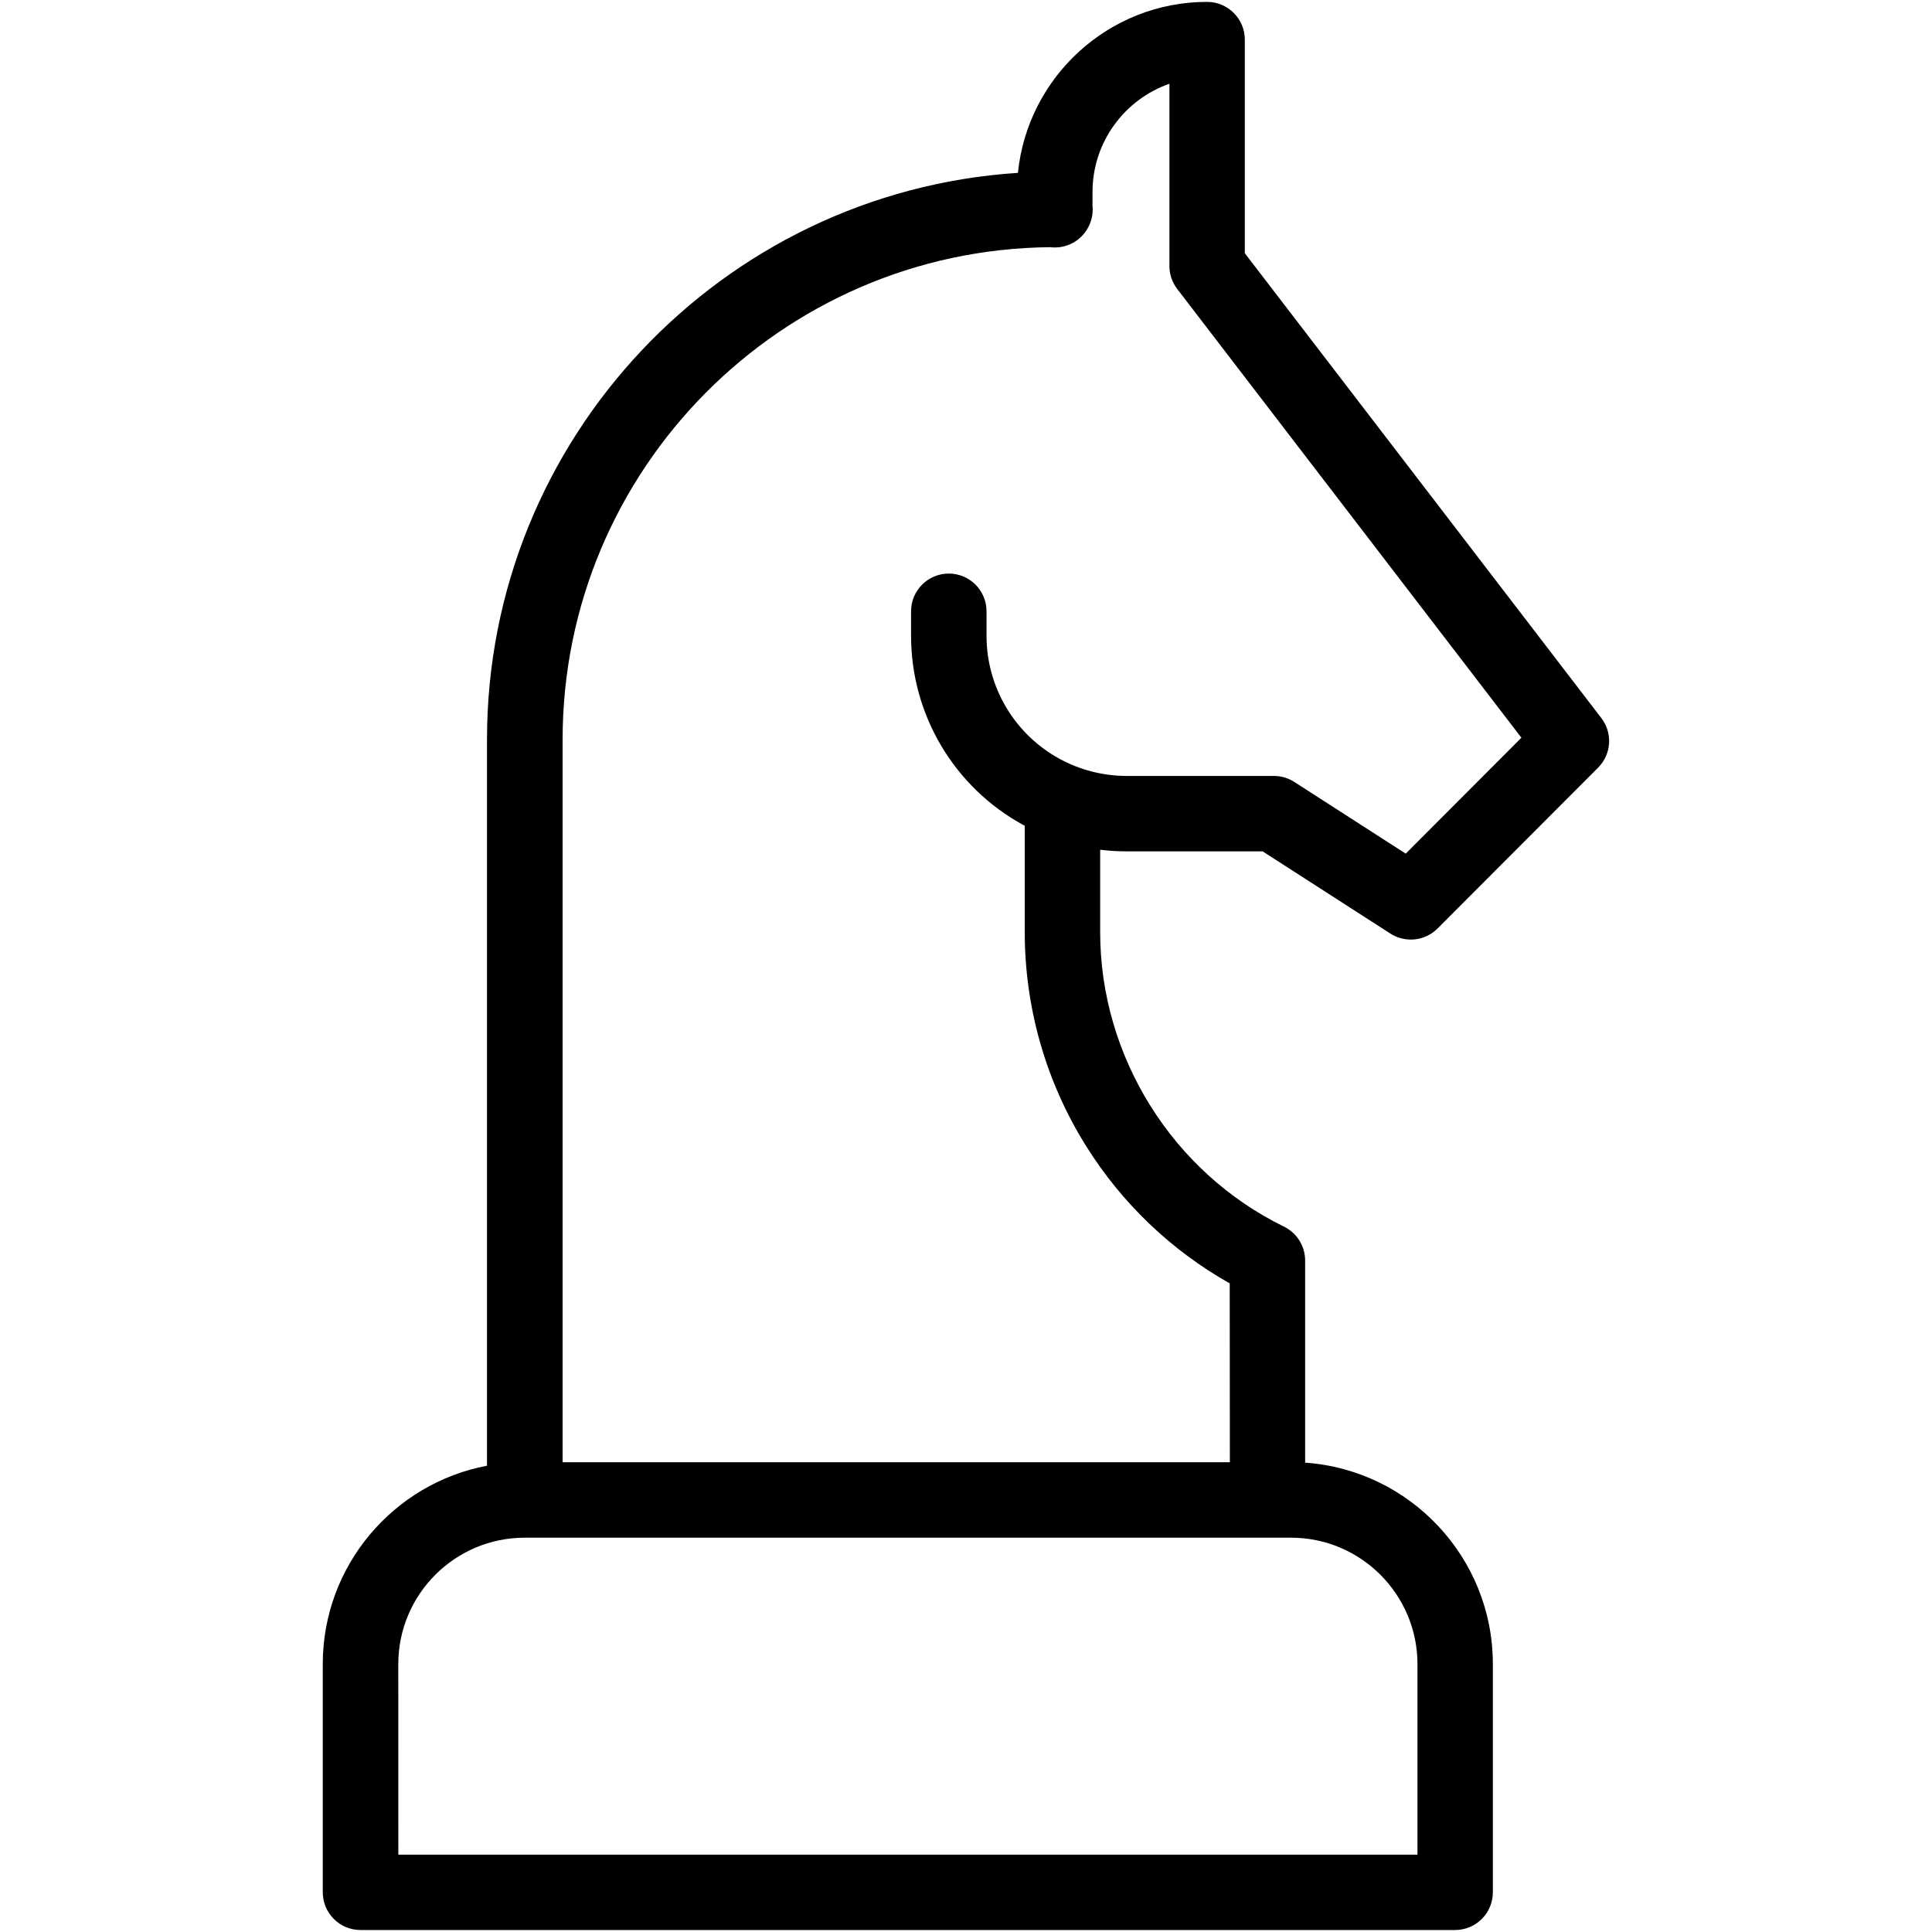 <?xml version="1.0" encoding="UTF-8"?>
<svg xmlns="http://www.w3.org/2000/svg" width="1200pt" height="1200pt" version="1.1" viewBox="0 0 1200 1200">
  <path d="m302.48 910.43v-451.05c0-186.79 145.91-340.12 329.77-352.01 6-59.551 56.398-106.2 117.49-106.2 12.938 0 23.438 10.5 23.438 23.438v132.68l221.44 288.71c7.164 9.336 6.301 22.5-2.023 30.824l-99.711 99.898c-7.801 7.801-19.988 9.113-29.289 3.148l-79.352-51.074h-84.523c-5.477 0-10.988-0.336-16.387-1.012v51.148c0 77.211 44.812 149.06 114.19 182.96 8.023 3.938 13.125 12.113 13.125 21.039v125.55c65.062 4.539 116.59 58.875 116.59 125.06v141.79c0 12.938-10.5 23.438-23.438 23.438h-679.88c-12.938 0-23.438-10.5-23.438-23.438v-141.79c0-61.125 43.988-112.16 101.96-123.15zm461.32-113.29c-36.414-20.551-67.086-49.875-89.324-85.5-24.863-39.824-37.988-85.727-37.988-132.68v-66.074c-0.262-0.148-0.488-0.262-0.75-0.375-43.086-23.477-69.863-68.512-69.863-117.6v-15.227c0-12.938 10.5-23.438 23.438-23.438s23.438 10.5 23.438 23.438v15.227c0 31.875 17.398 61.164 45.414 76.426 12.711 6.938 27.113 10.613 41.625 10.613h91.426c4.5 0 8.887 1.273 12.676 3.711l69.227 44.551 71.852-72-213.79-278.74c-3.148-4.086-4.836-9.113-4.836-14.25v-113.21c-27.789 9.711-47.773 36.188-47.773 67.273v8.324c0.562 5.289-0.676 10.688-3.676 15.301l-0.113 0.188c-4.988 7.613-13.801 11.551-22.574 10.426-167.25 1.648-302.77 138.23-302.77 305.85v448.84h414.45zm-516.38 354.82h633v-118.35c0-43.273-35.211-78.523-78.523-78.523h-475.99c-43.312 0-78.523 35.211-78.523 78.523z"></path>
</svg>
